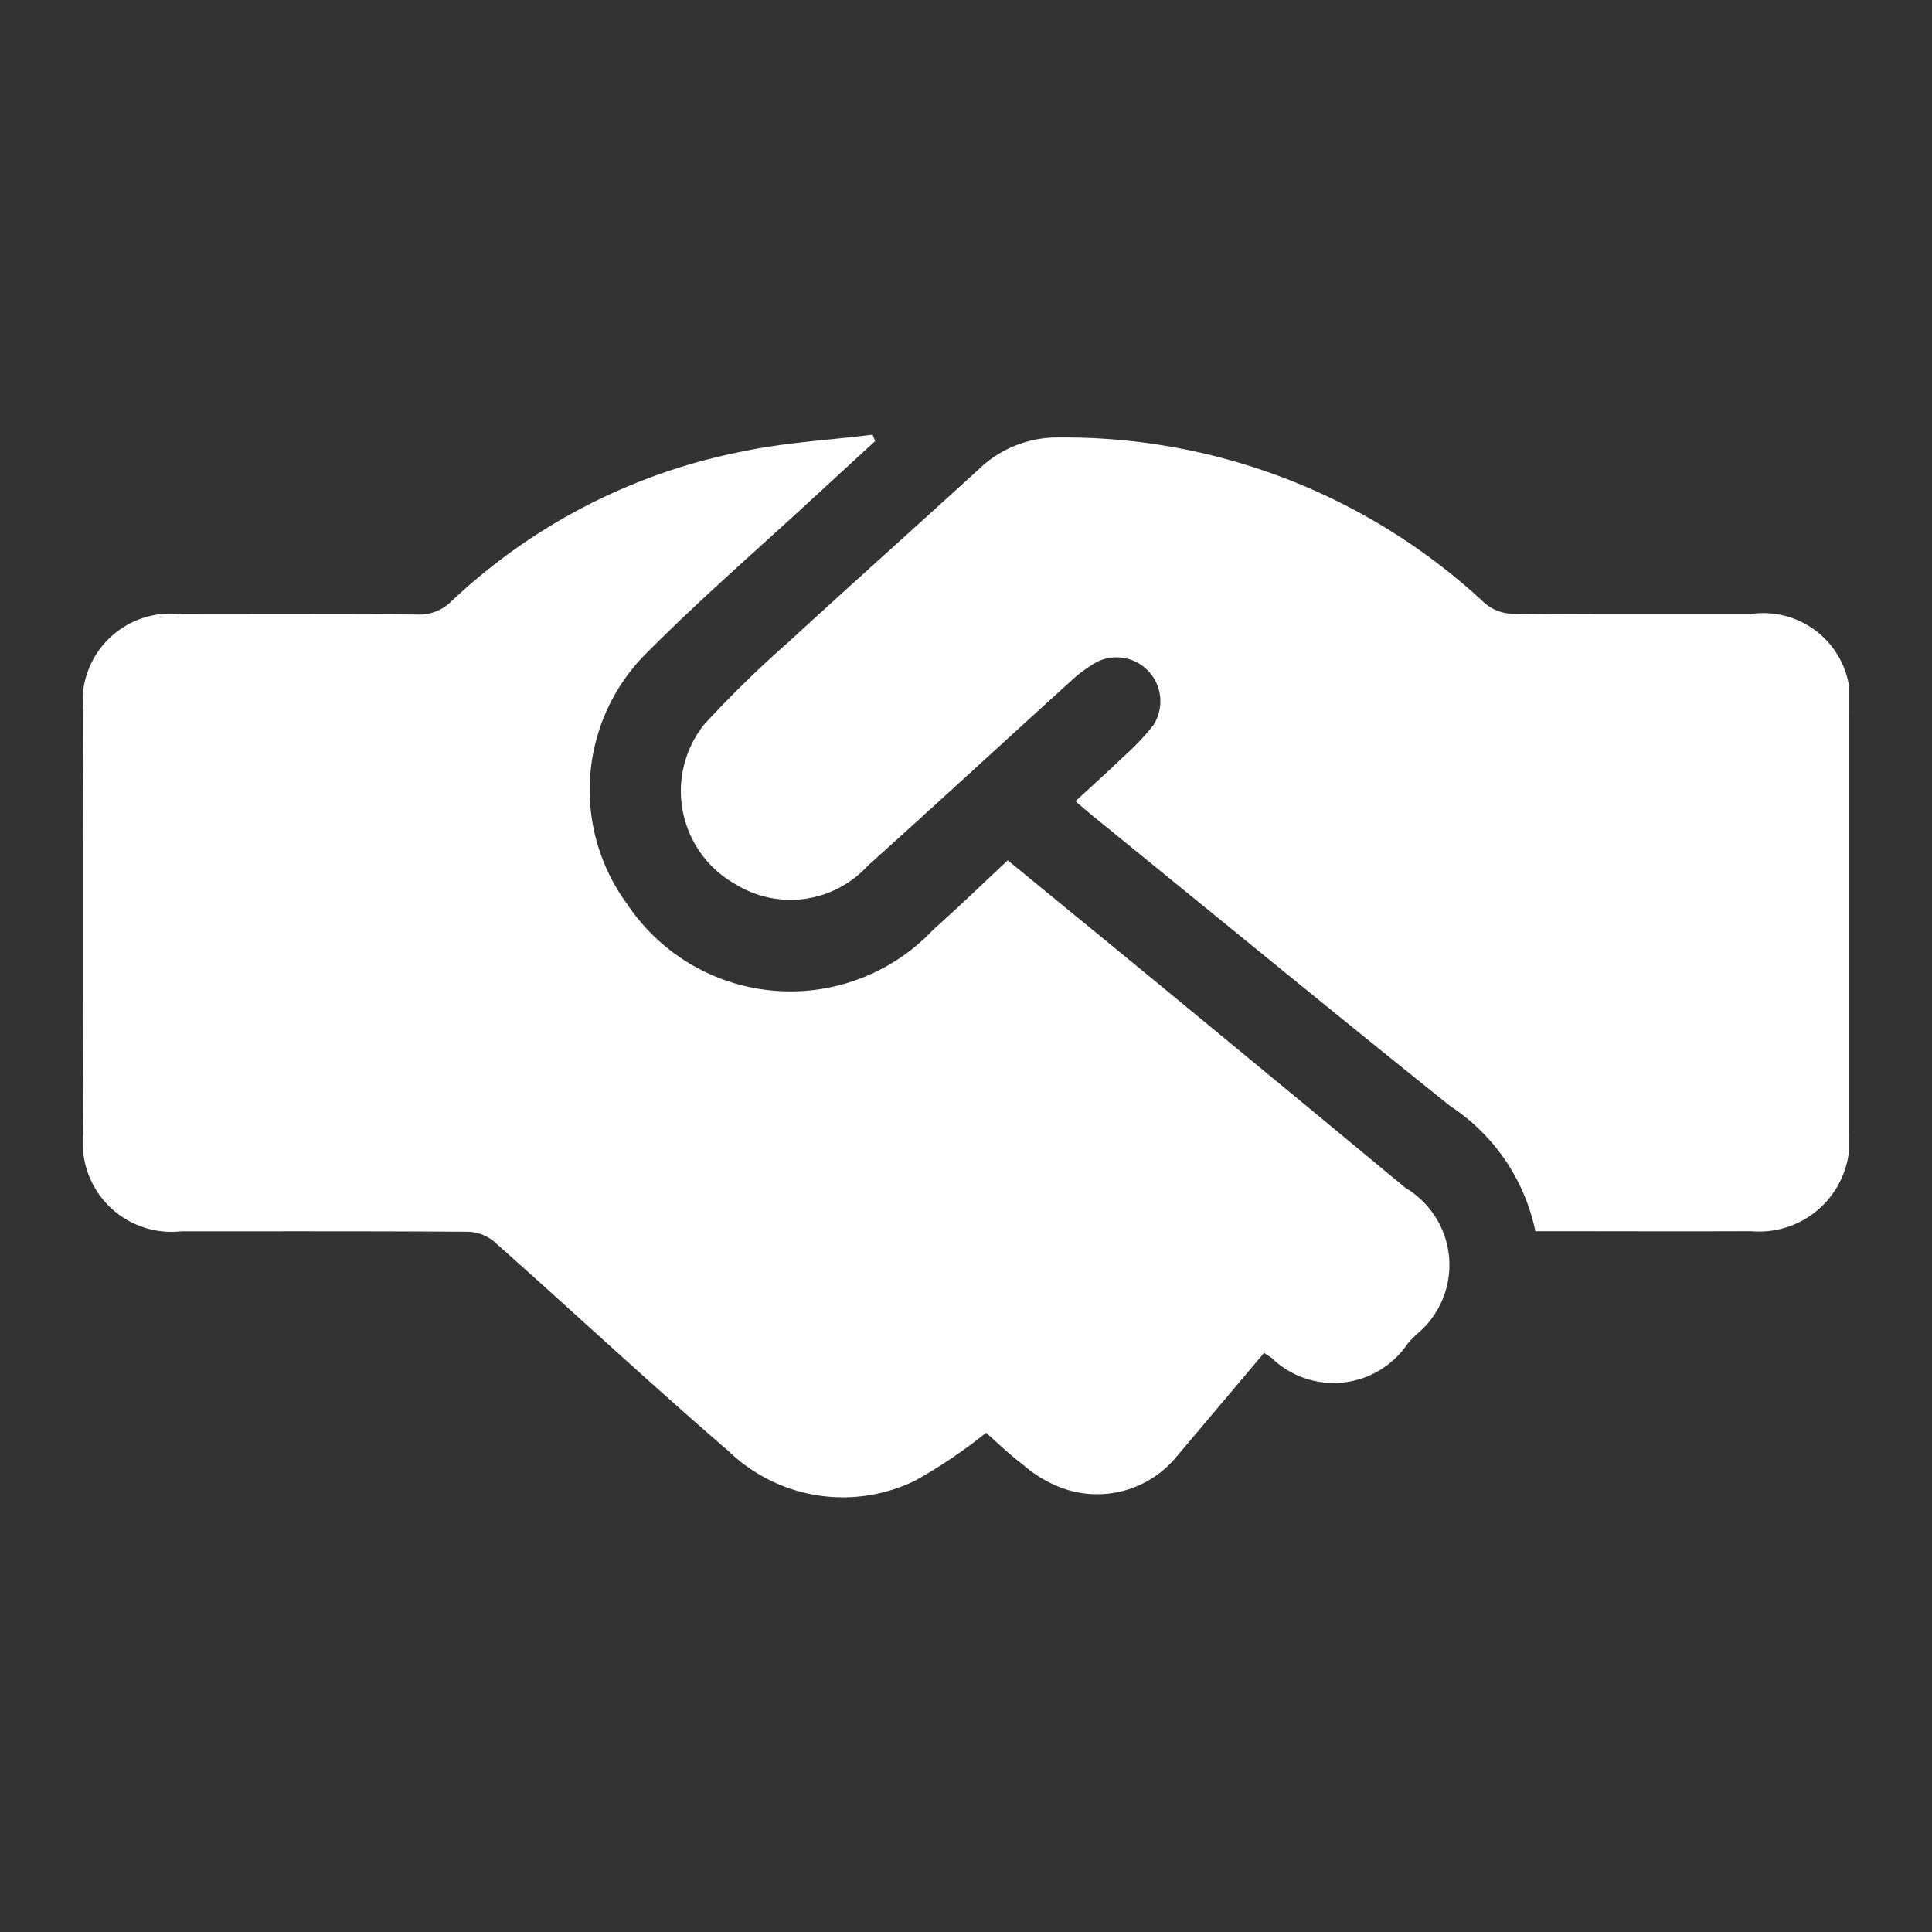 <svg xmlns="http://www.w3.org/2000/svg" xmlns:xlink="http://www.w3.org/1999/xlink" width="48" height="48" viewBox="0 0 48 48">
  <rect x="0" y="0" width="48" height="48" fill="#333333" stroke="none"/>
  <defs>
    <clipPath id="clip-path">
      <rect id="Rectangle_23082" data-name="Rectangle 23082" width="48" height="48" transform="translate(726 1054)" fill="#ea2828"/>
    </clipPath>
    <clipPath id="clip-path-2">
      <rect id="Rectangle_123" data-name="Rectangle 123" width="43.885" height="26.404" fill="#fff"/>
    </clipPath>
  </defs>
  <g id="Mask_Group_82" data-name="Mask Group 82" transform="translate(-726 -1054)" clip-path="url(#clip-path)">
    <g id="Group_15667" data-name="Group 15667" transform="translate(728.057 1064.799)">
      <g id="Group_15667-2" data-name="Group 15667" clip-path="url(#clip-path-2)">
        <path id="Path_12031" data-name="Path 12031" d="M19.686.159q-.733.673-1.466,1.347c-1.431,1.324-2.909,2.6-4.28,3.986a4.793,4.793,0,0,0-.416,6.169,4.875,4.875,0,0,0,7.6.642c.625-.557,1.227-1.14,1.857-1.728,1.385,1.136,2.764,2.261,4.137,3.393q2.875,2.368,5.743,4.744a2.228,2.228,0,0,1,.264,3.65c-.071.079-.154.149-.218.234a2.218,2.218,0,0,1-3.368.345c-.047-.038-.1-.067-.191-.127q-1.087,1.288-2.175,2.577a2.552,2.552,0,0,1-2.857.774,3.166,3.166,0,0,1-.966-.583c-.339-.254-.643-.553-.908-.785a12.7,12.7,0,0,1-1.759,1.187,4.092,4.092,0,0,1-4.636-.728c-1.972-1.7-3.879-3.479-5.828-5.209a1.059,1.059,0,0,0-.641-.244c-2.378-.017-4.756-.01-7.135-.011a2.206,2.206,0,0,1-2.435-2.4q-.018-5.255,0-10.51a2.183,2.183,0,0,1,2.44-2.421c1.951,0,3.9-.009,5.854.006a1.124,1.124,0,0,0,.853-.325A14.619,14.619,0,0,1,16.369.421C17.435.194,18.536.135,19.621,0l.065.16" transform="translate(0 0.001)" fill="#fff"/>
        <path id="Path_12032" data-name="Path 12032" d="M102.269,20.107a4.908,4.908,0,0,0-2.121-3.116c-2.971-2.382-5.915-4.8-8.869-7.2-.13-.105-.255-.216-.436-.37.409-.378.81-.739,1.2-1.113a6.236,6.236,0,0,0,.721-.758A1.091,1.091,0,0,0,91.37,5.963a3.445,3.445,0,0,0-.657.487c-1.682,1.525-3.35,3.065-5.038,4.582a2.6,2.6,0,0,1-3.274.454,2.653,2.653,0,0,1-.788-3.966A27.4,27.4,0,0,1,83.7,5.479c1.57-1.444,3.162-2.864,4.735-4.3A2.814,2.814,0,0,1,90.457.384,15.307,15.307,0,0,1,101.011,4.5a1.1,1.1,0,0,0,.677.263c1.966.02,3.933.01,5.9.012a2.156,2.156,0,0,1,2.476,2.457q0,5.208,0,10.417a2.246,2.246,0,0,1-2.432,2.455c-1.767.007-3.535,0-5.362,0" transform="translate(-66.18 -0.314)" fill="#fff"/>
      </g>
    </g>
  </g>
</svg>
